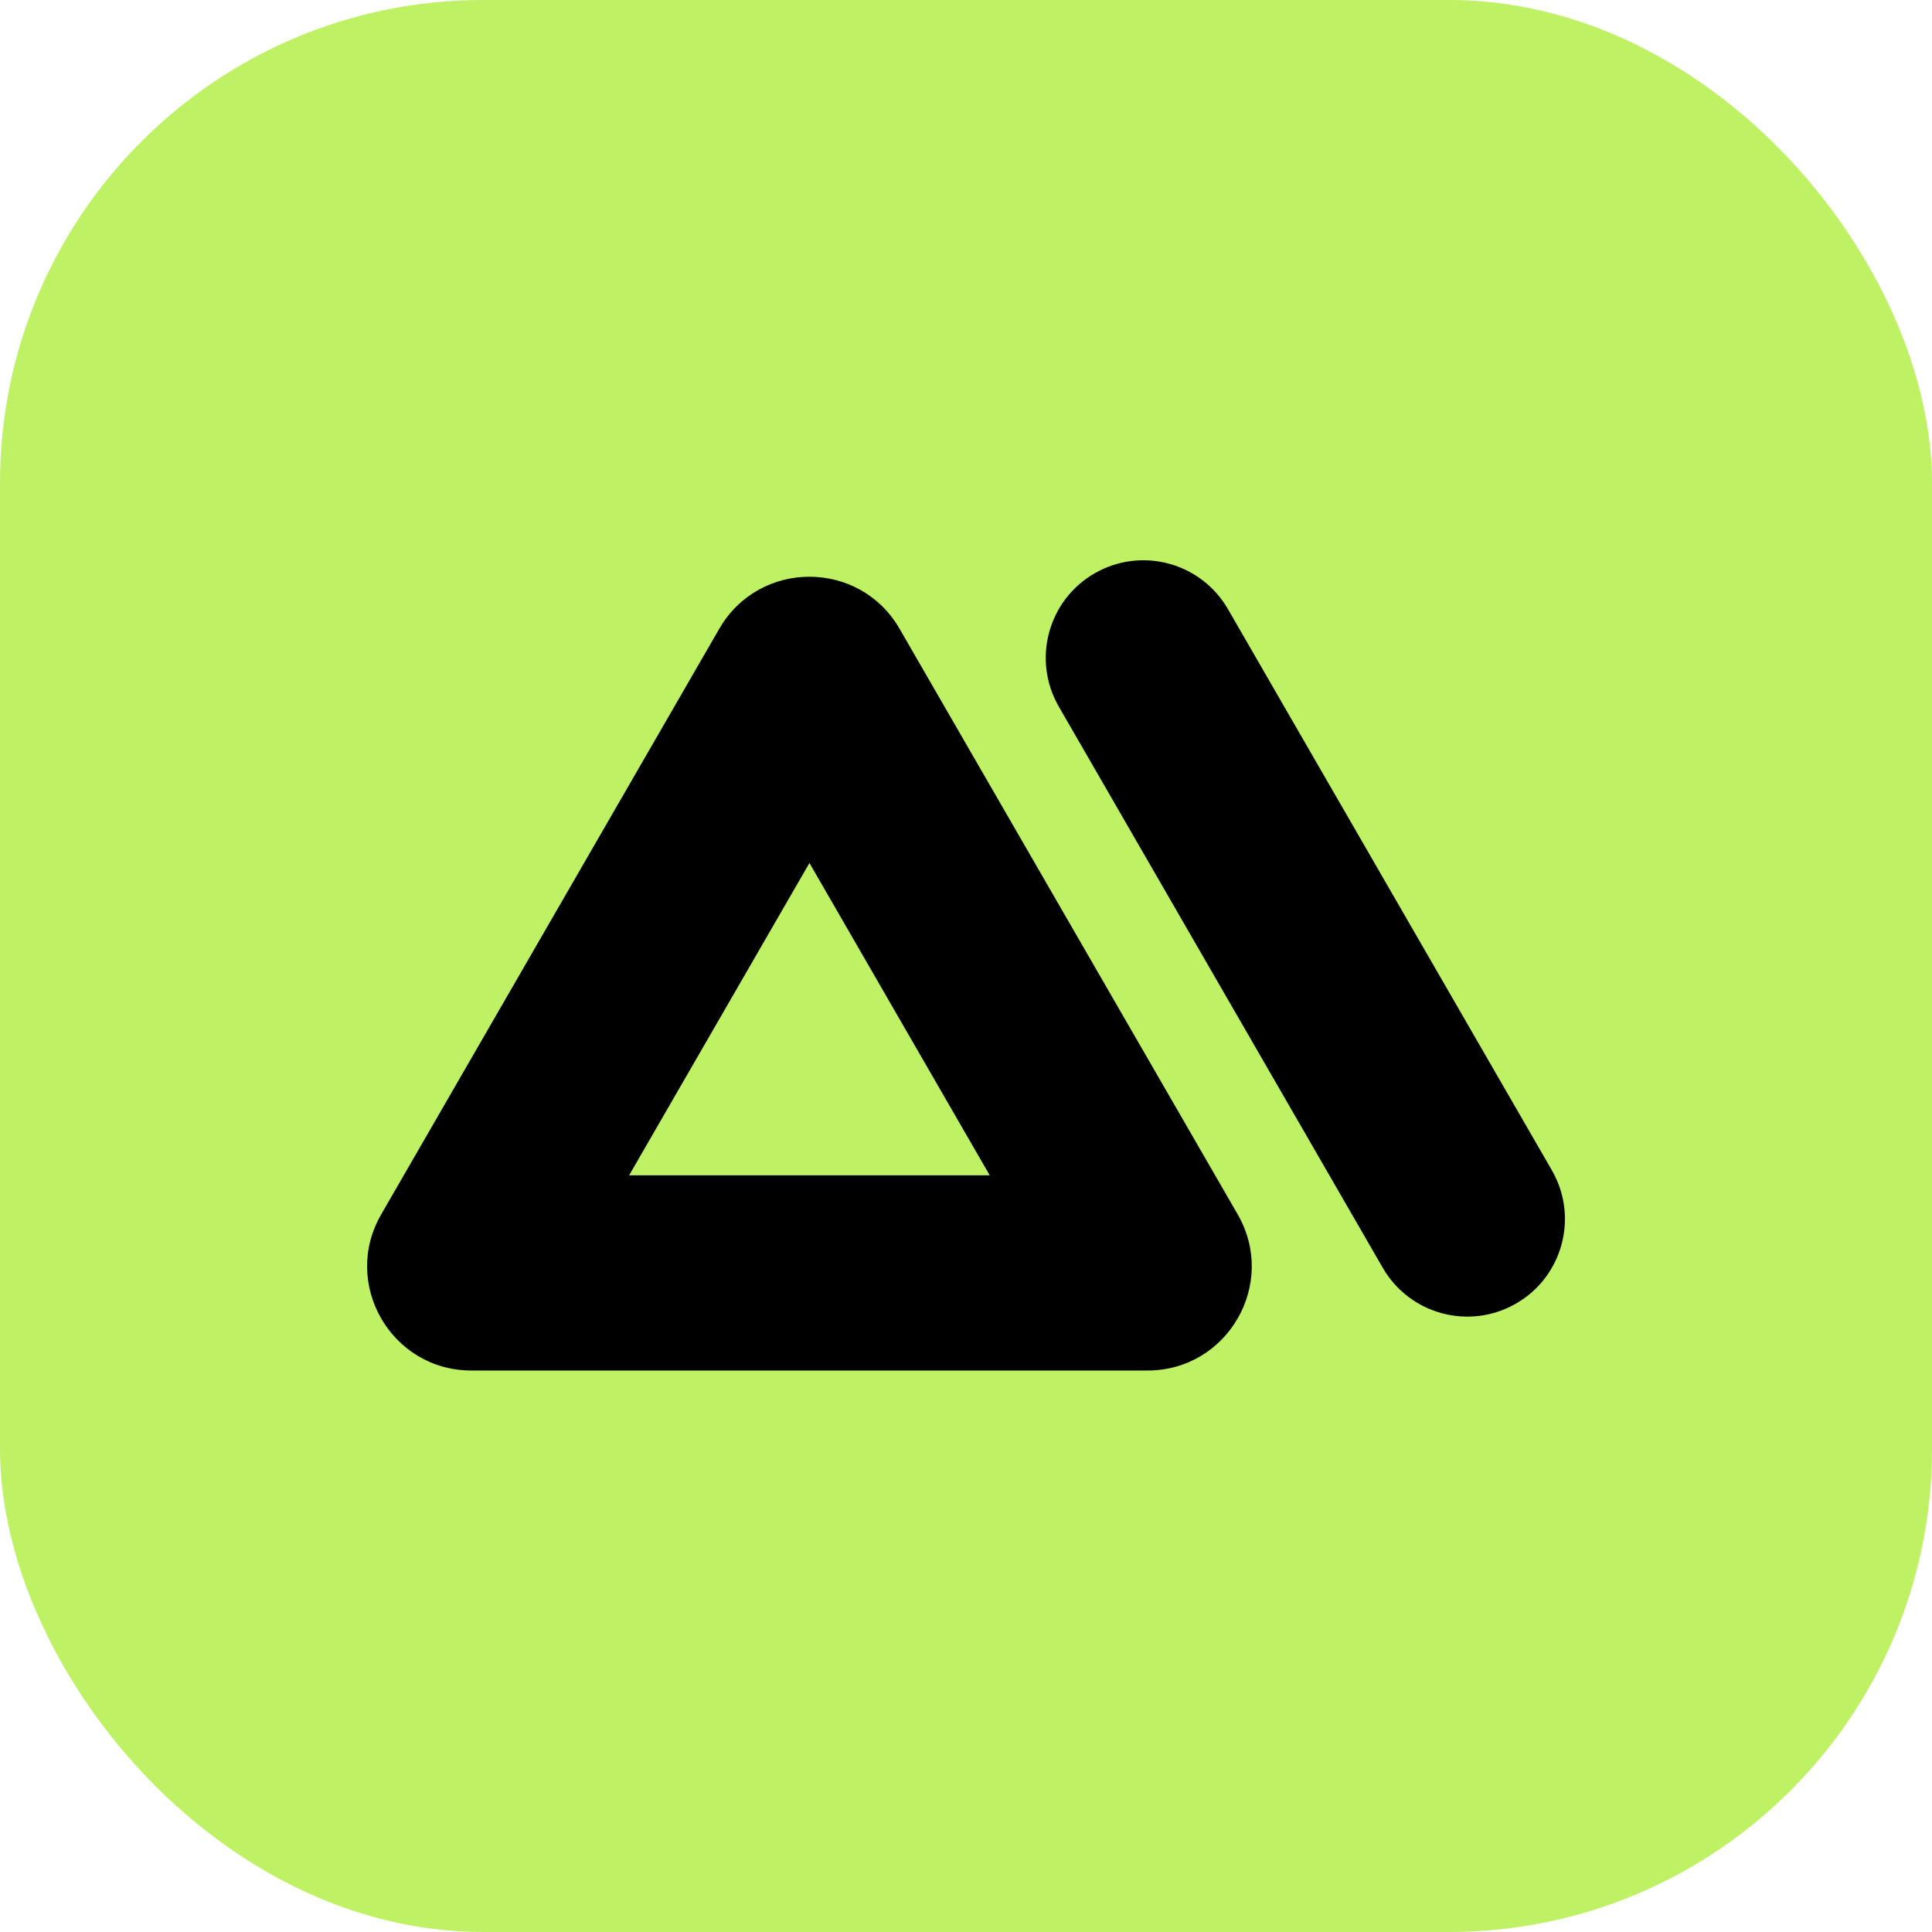 <svg width="32" height="32" viewBox="0 0 32 32" fill="none" xmlns="http://www.w3.org/2000/svg">
<rect width="32" height="32" rx="8" fill="#BEF264"/>
<g clip-path="url(#clip0_292_6296)">
<path d="M18.129 9.497C17.356 9.943 17.091 10.932 17.538 11.705L22.903 20.999C23.35 21.772 24.338 22.037 25.112 21.59C25.885 21.144 26.15 20.155 25.703 19.382L20.338 10.088C19.891 9.315 18.903 9.05 18.129 9.497Z" fill="black"/>
<path fill-rule="evenodd" clip-rule="evenodd" d="M11.913 10.415C12.577 9.265 14.236 9.265 14.9 10.415L20.5 20.114C21.163 21.263 20.334 22.7 19.006 22.7H7.807C6.48 22.7 5.65 21.263 6.314 20.114L11.913 10.415ZM10.42 19.467L13.407 14.294L16.393 19.467H10.42Z" fill="black"/>
</g>
<defs>
<clipPath id="clip0_292_6296">
<rect width="19.84" height="19.84" fill="white" transform="translate(6.08 6.08)"/>
</clipPath>
</defs>
</svg>
